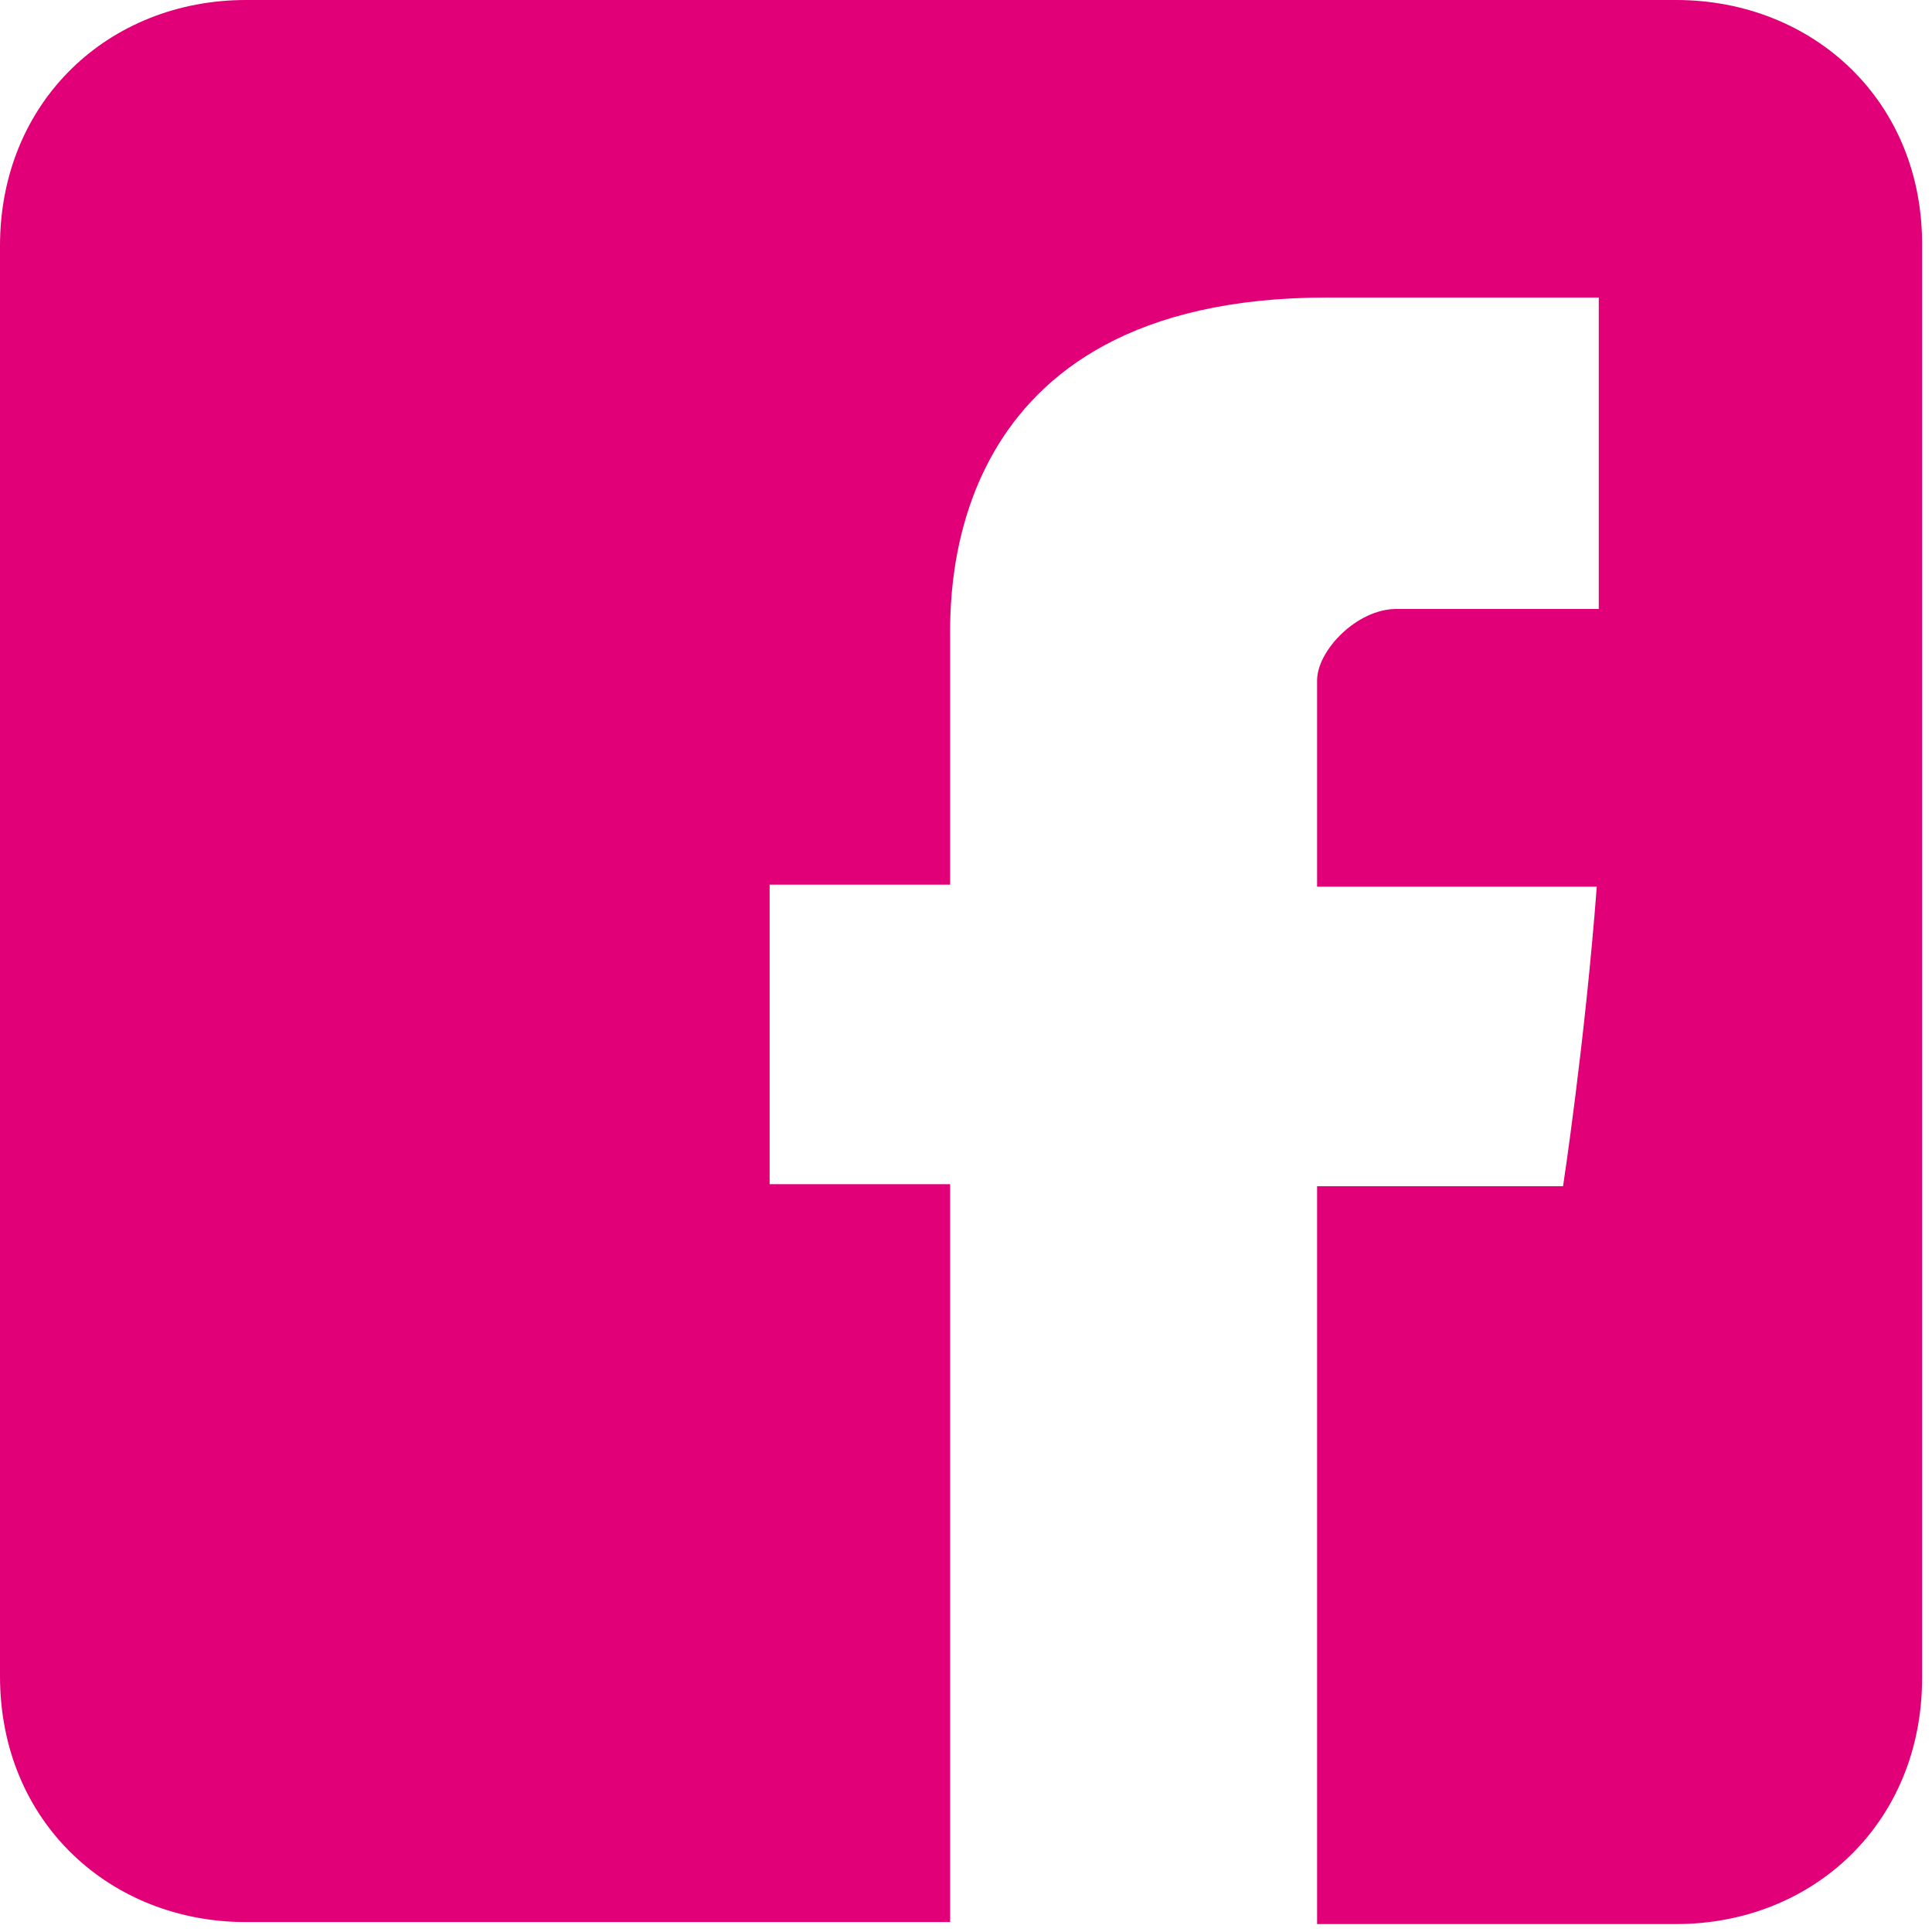 <?xml version="1.0" encoding="utf-8"?>
<!-- Generator: Adobe Illustrator 18.1.0, SVG Export Plug-In . SVG Version: 6.00 Build 0)  -->
<!DOCTYPE svg PUBLIC "-//W3C//DTD SVG 1.1//EN" "http://www.w3.org/Graphics/SVG/1.1/DTD/svg11.dtd">
<svg version="1.1" id="Capa_1" xmlns="http://www.w3.org/2000/svg" xmlns:xlink="http://www.w3.org/1999/xlink" x="0px" y="0px"
	 width="97.4px" height="97.4px" viewBox="-248 372.5 97.4 97.4" enable-background="new -248 372.5 97.4 97.4"
	 xml:space="preserve">
<path fill="#E10077" d="M-163.5,372.5h-72.1c-6.9,0-12.4,5.1-12.4,12.4V457c0,7.4,5.6,12.4,12.4,12.4h35.5v-37.2h-9.1v-15.1h9.1
	c0,0,0-10.1,0-12.3s-0.5-17.3,19-17.3c2.6,0,8.6,0,13.7,0c0,6.6,0,13.6,0,15.7c-3.9,0-8.2,0-10.2,0c-2,0-4,2.1-4,3.6s0,10.4,0,10.4
	s12.5,0,14.1,0c-0.6,7.9-1.7,15.1-1.7,15.1h-12.4v37.2h18.1c6.9,0,12.4-5.1,12.4-12.4v-72.1C-151,377.6-156.6,372.5-163.5,372.5z"/>
</svg>
